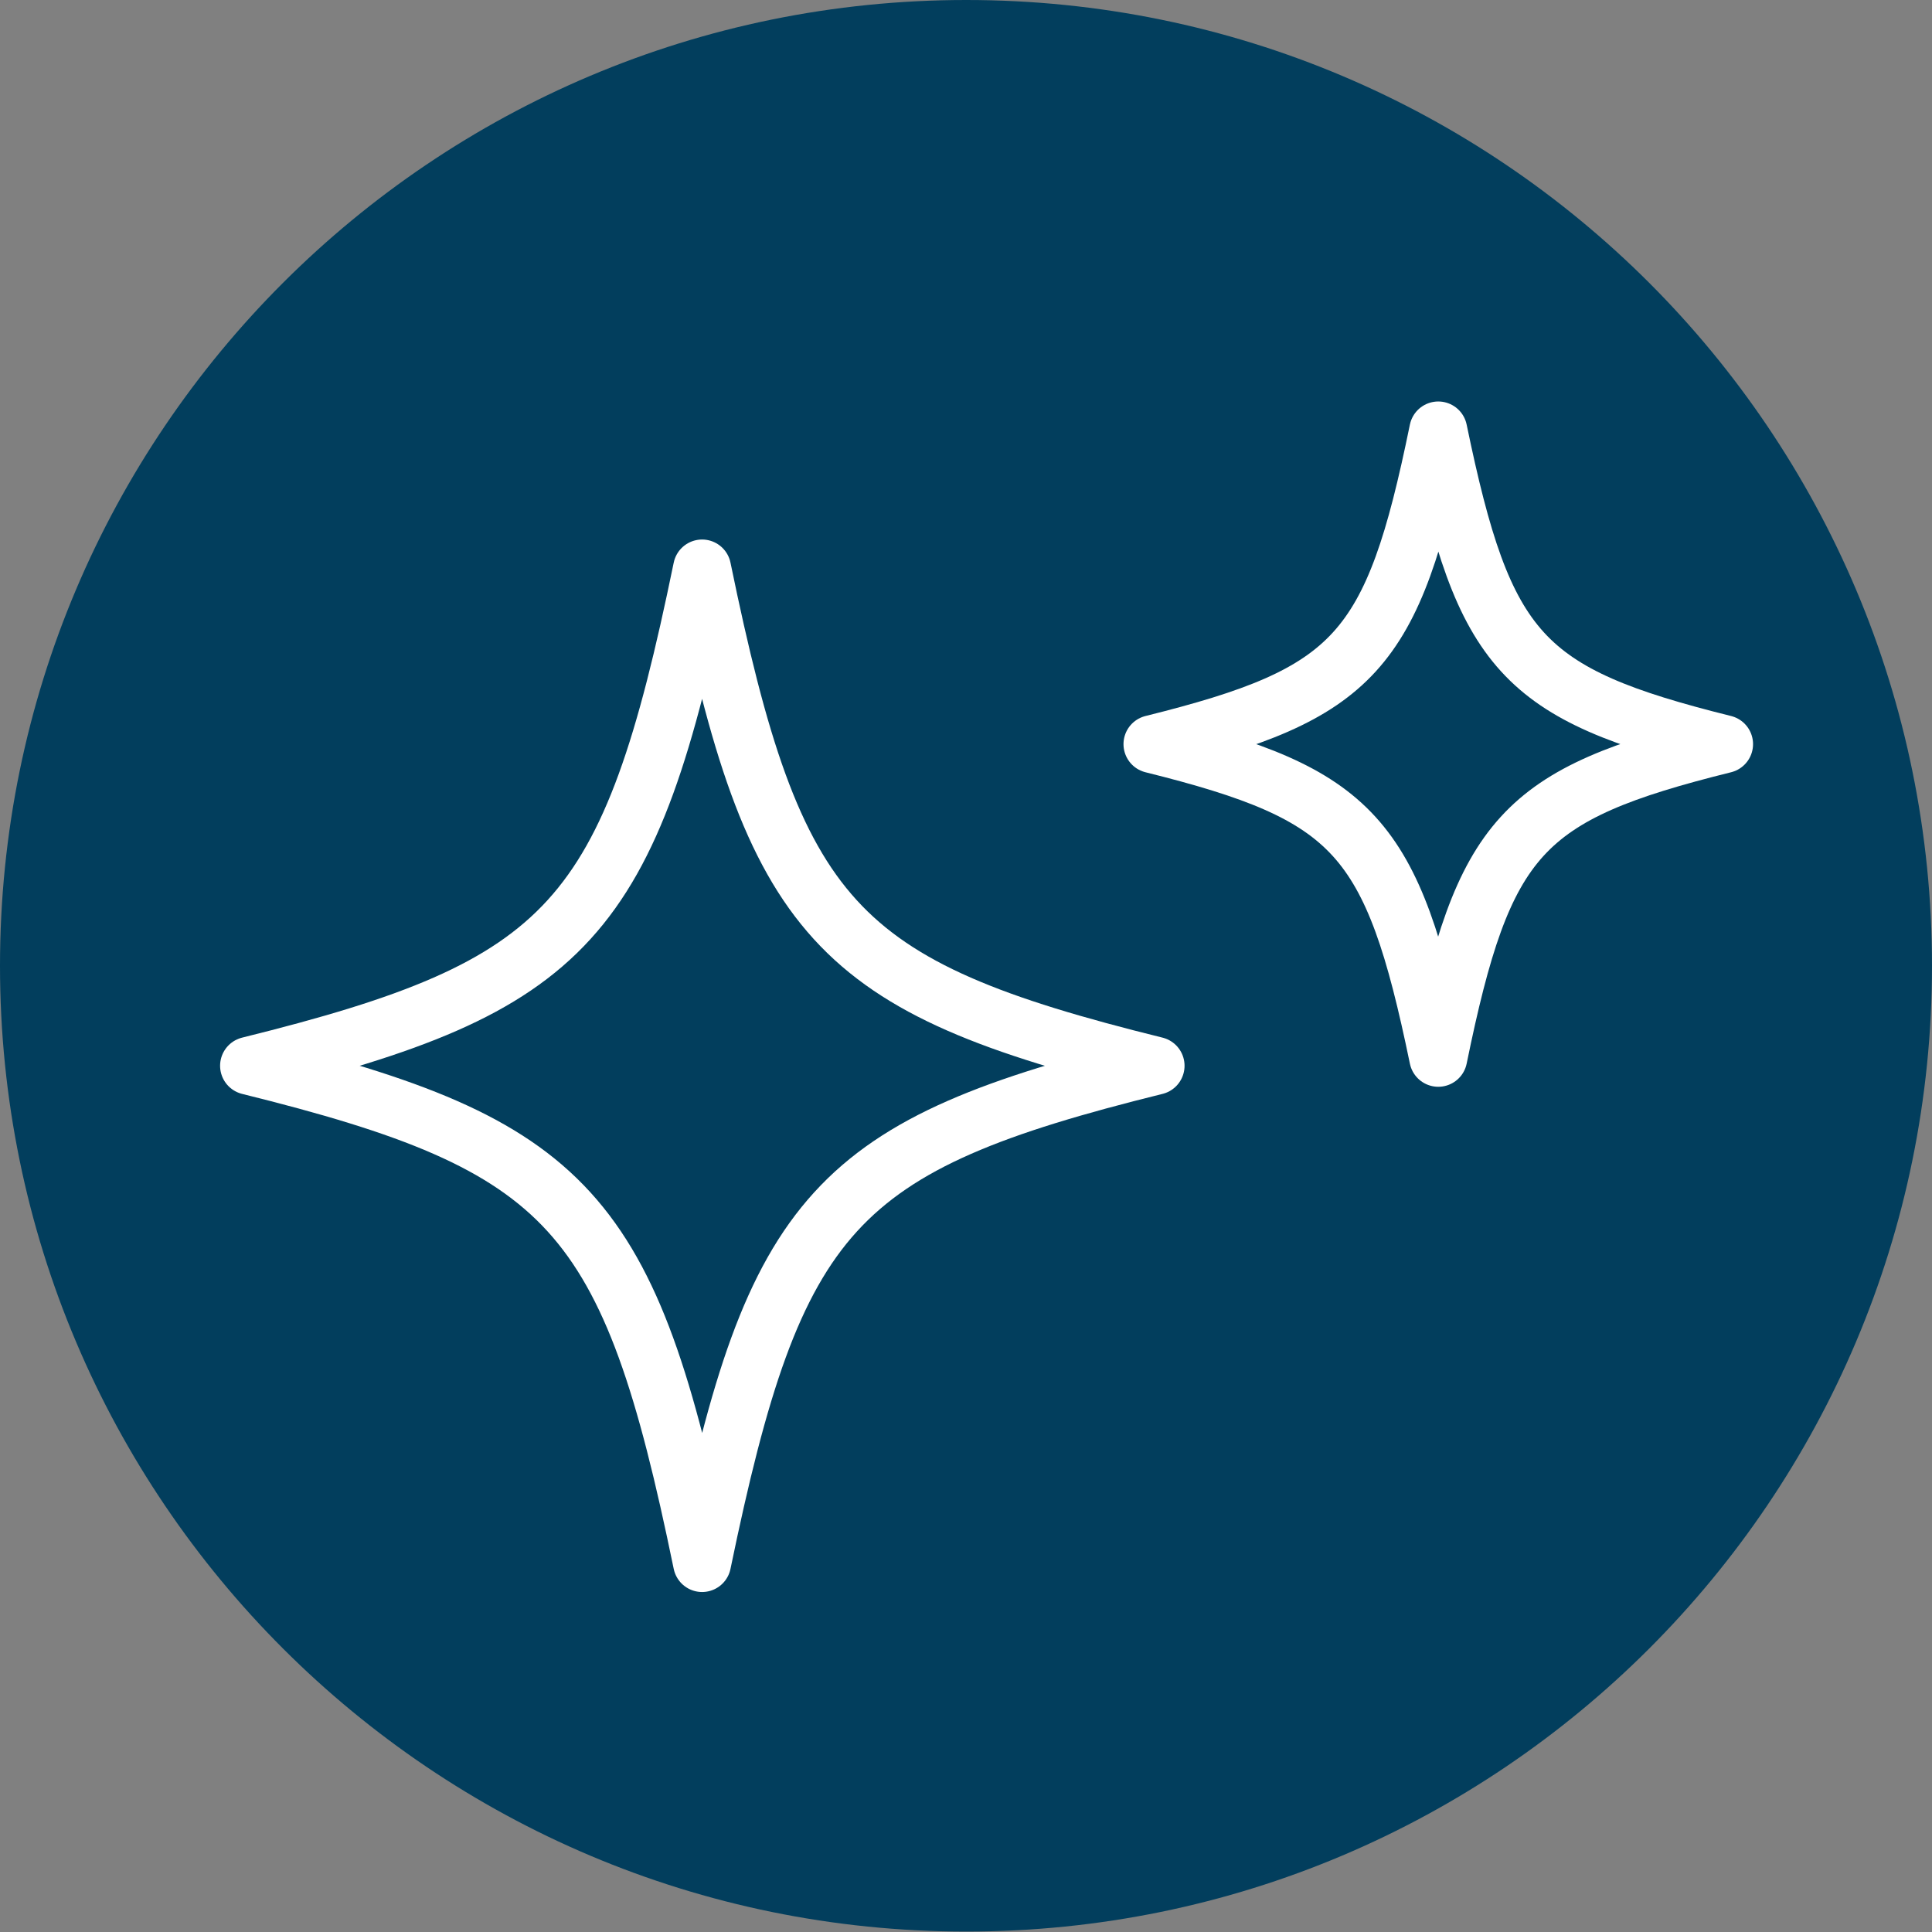 <?xml version="1.0" encoding="UTF-8"?> <svg xmlns="http://www.w3.org/2000/svg" id="Layer_2" data-name="Layer 2" viewBox="0 0 43.67 43.67"><rect x="0" y="0" width="43.67" height="43.67" fill="#808080" stroke="none"/><defs><style> .cls-1 { fill: #023e5d; } .cls-2 { fill: none; stroke: #fff; stroke-linecap: round; stroke-linejoin: round; stroke-width: 1.31px; } </style></defs><g id="Layer_1-2" data-name="Layer 1"><g><path class="cls-1" d="M43.67,21.83c0,12.06-9.78,21.83-21.83,21.83S0,33.89,0,21.83,9.78,0,21.84,0s21.83,9.77,21.83,21.83"></path><path class="cls-2" d="M26.12,24.09c-7.27,1.8-8.6,3.26-10.25,11.24-1.64-7.98-2.97-9.44-10.24-11.24,7.27-1.8,8.6-3.26,10.24-11.24,1.64,7.98,2.97,9.44,10.25,11.24Z"></path><path class="cls-2" d="M38.97,16.82c-4.59,1.14-5.43,2.06-6.46,7.09-1.04-5.03-1.88-5.95-6.46-7.09,4.59-1.14,5.43-2.06,6.46-7.09,1.04,5.03,1.88,5.95,6.46,7.09Z"></path></g></g></svg> 